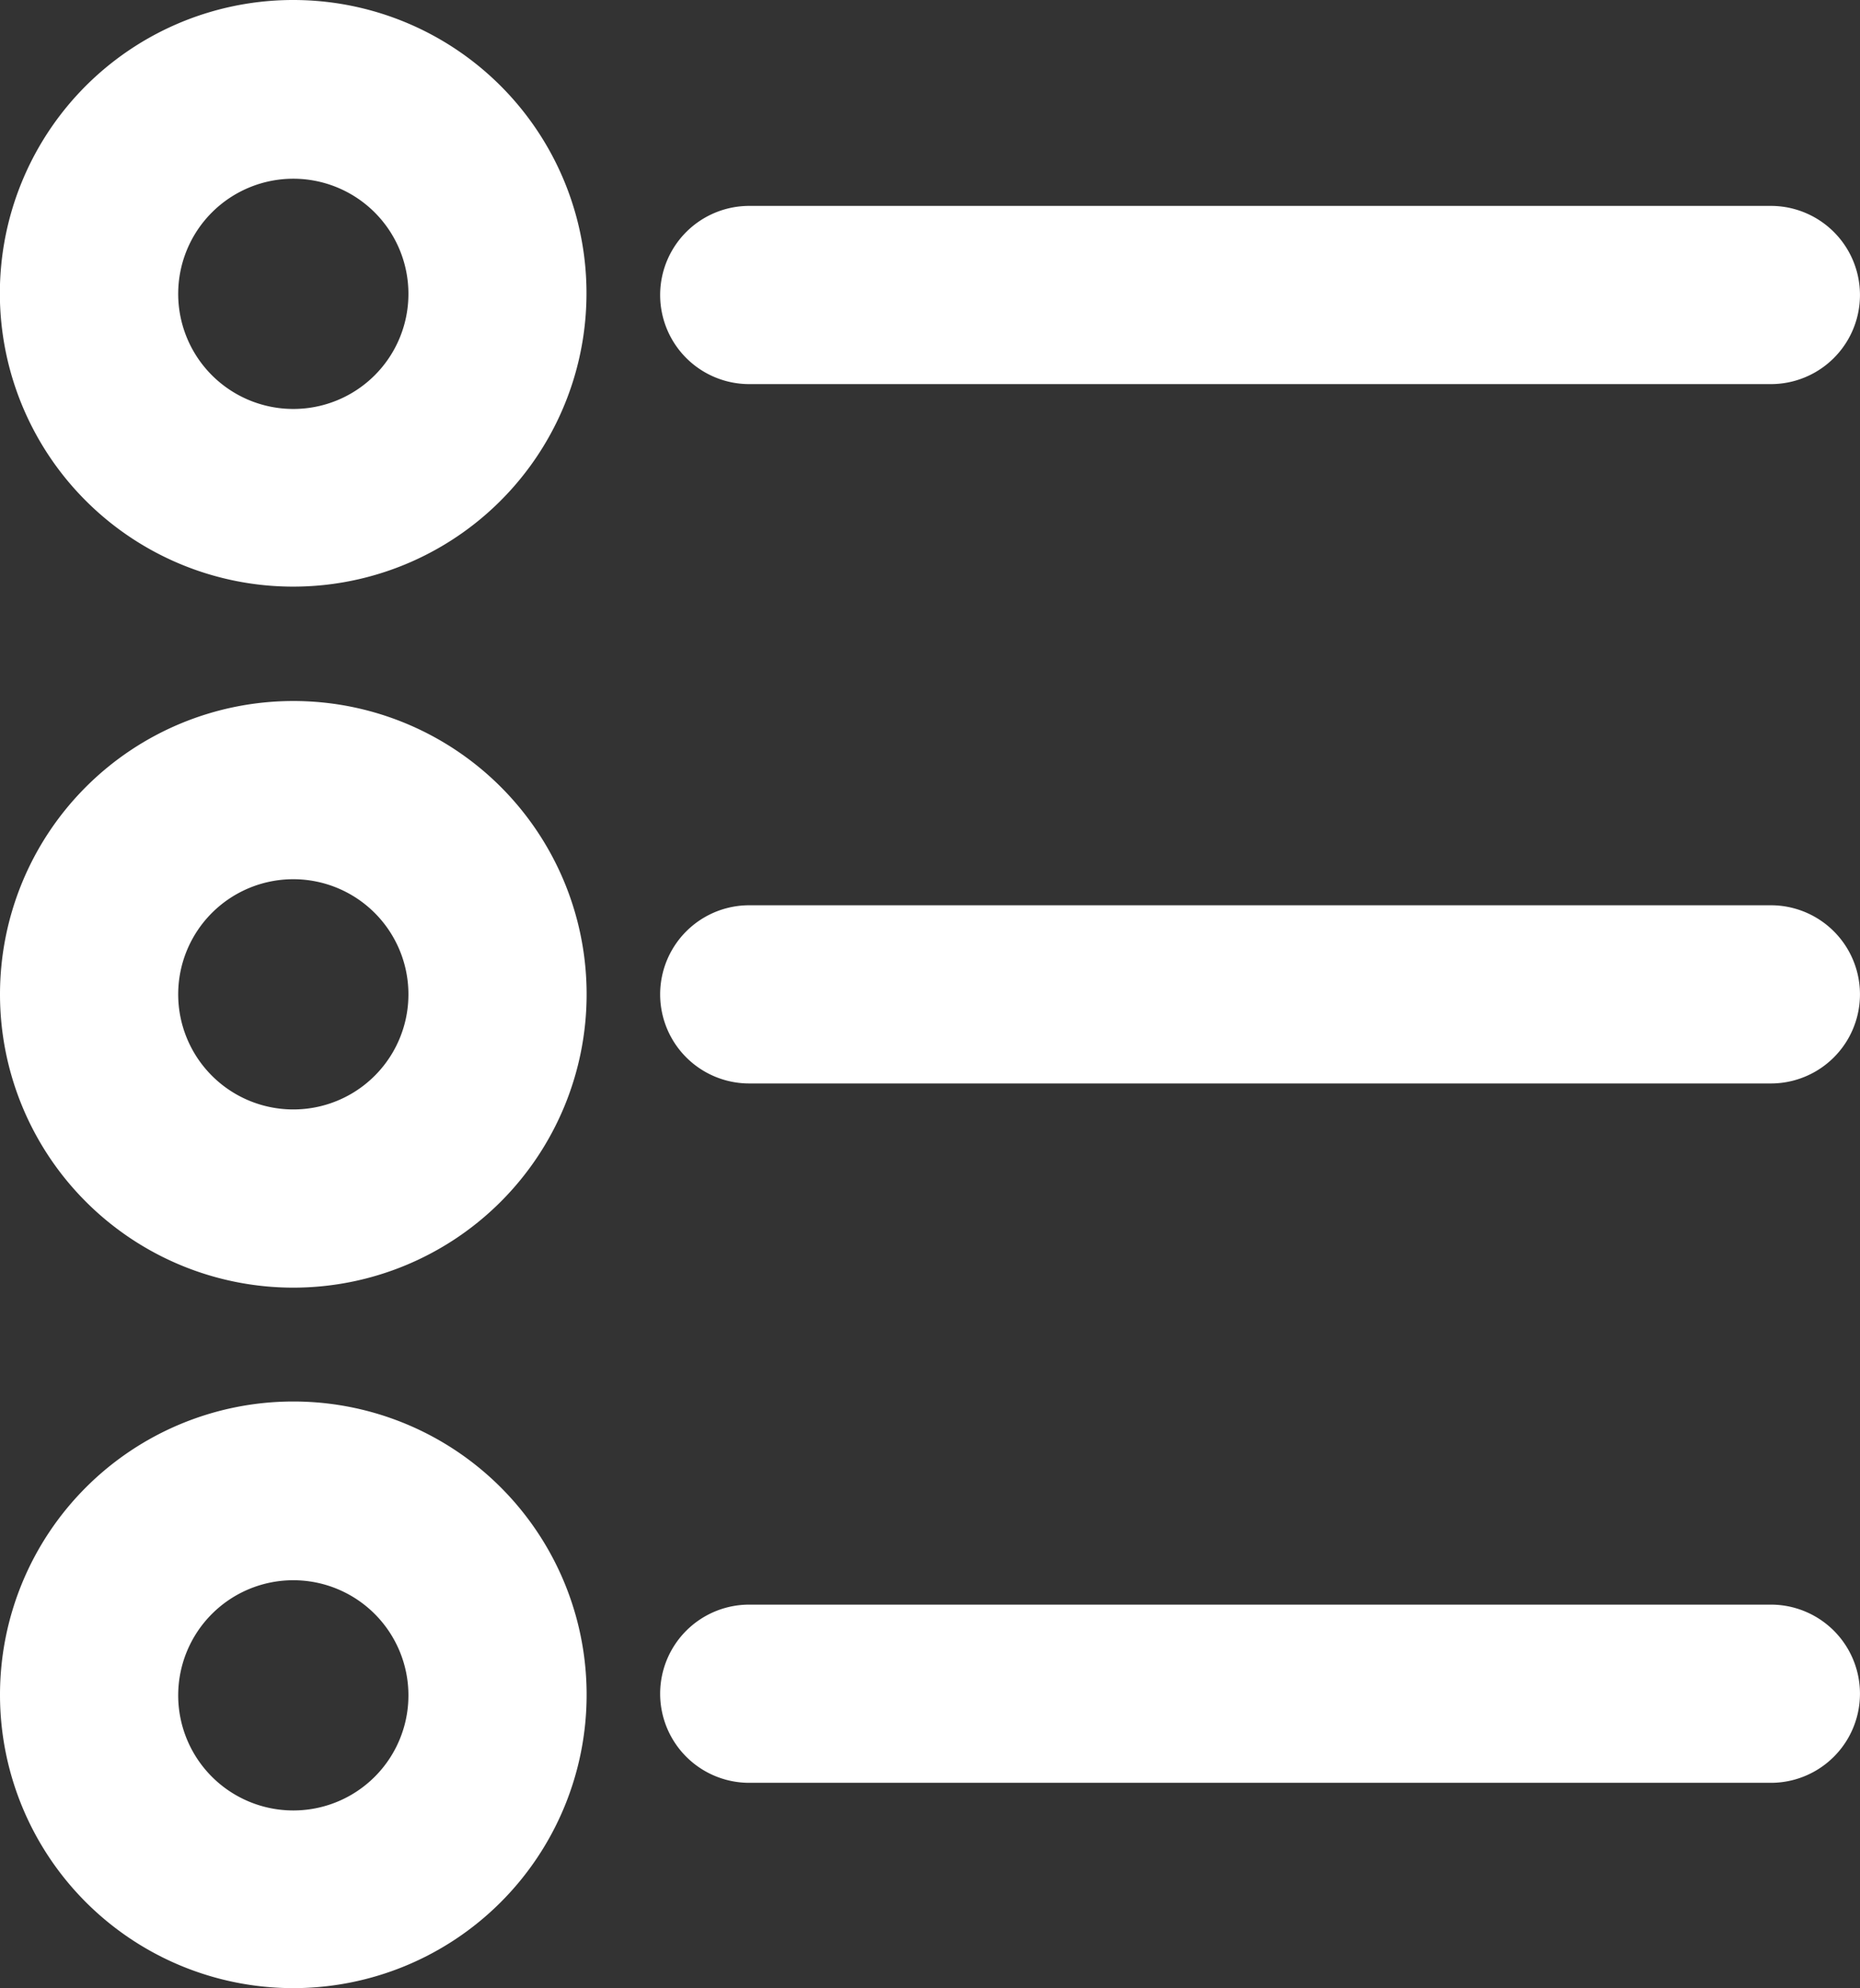 <svg xmlns="http://www.w3.org/2000/svg" width="28.067" height="30" viewBox="0 0 28.067 30">
  <rect x="0" y="0" width="28.067" height="30" fill="#333333" stroke="none"/>
  <g id="Grupo_502" data-name="Grupo 502" transform="translate(-10.95 0.5)">
    <g id="Grupo_503" data-name="Grupo 503" transform="translate(21.412 13.66)">
      <g id="Grupo_502-2" data-name="Grupo 502">
        <path id="Trazado_2553" data-name="Trazado 2553" d="M145.71,161.8H130.294a.844.844,0,1,0,0,1.689H145.71a.844.844,0,1,0,0-1.689Z" transform="translate(-129.45 -161.8)" fill="#fff" stroke="#fff" stroke-width="1"/>
      </g>
    </g>
    <g id="Grupo_505" data-name="Grupo 505" transform="translate(11.45 10.578)">
      <g id="Grupo_504" data-name="Grupo 504">
        <path id="Trazado_2554" data-name="Trazado 2554" d="M15.376,125.3a3.926,3.926,0,1,0,3.926,3.926A3.924,3.924,0,0,0,15.376,125.3Zm0,6.163a2.237,2.237,0,1,1,2.237-2.237A2.236,2.236,0,0,1,15.376,131.463Z" transform="translate(-11.45 -125.3)" fill="#fff" stroke="#fff" stroke-width="1"/>
      </g>
    </g>
    <g id="Grupo_507" data-name="Grupo 507" transform="translate(21.412 3.107)">
      <g id="Grupo_506" data-name="Grupo 506">
        <path id="Trazado_2555" data-name="Trazado 2555" d="M145.71,36.8H130.294a.844.844,0,1,0,0,1.689H145.71a.844.844,0,1,0,0-1.689Z" transform="translate(-129.45 -36.8)" fill="#fff" stroke="#fff" stroke-width="1"/>
      </g>
    </g>
    <g id="Grupo_509" data-name="Grupo 509" transform="translate(11.45)">
      <g id="Grupo_508" data-name="Grupo 508">
        <path id="Trazado_2556" data-name="Trazado 2556" d="M15.376,0A3.926,3.926,0,1,0,19.3,3.926,3.924,3.924,0,0,0,15.376,0Zm0,6.171a2.237,2.237,0,1,1,2.237-2.237A2.236,2.236,0,0,1,15.376,6.171Z" transform="translate(-11.45)" fill="#fff" stroke="#fff" stroke-width="1"/>
      </g>
    </g>
    <g id="Grupo_511" data-name="Grupo 511" transform="translate(21.412 24.213)">
      <g id="Grupo_510" data-name="Grupo 510">
        <path id="Trazado_2557" data-name="Trazado 2557" d="M145.71,286.8H130.294a.844.844,0,1,0,0,1.689H145.71a.844.844,0,0,0,0-1.689Z" transform="translate(-129.45 -286.8)" fill="#fff" stroke="#fff" stroke-width="1"/>
      </g>
    </g>
    <g id="Grupo_513" data-name="Grupo 513" transform="translate(11.45 21.148)">
      <g id="Grupo_512" data-name="Grupo 512">
        <path id="Trazado_2558" data-name="Trazado 2558" d="M15.376,250.5a3.926,3.926,0,1,0,3.926,3.926A3.924,3.924,0,0,0,15.376,250.5Zm0,6.171a2.237,2.237,0,1,1,2.237-2.237A2.236,2.236,0,0,1,15.376,256.671Z" transform="translate(-11.45 -250.5)" fill="#fff" stroke="#fff" stroke-width="1"/>
      </g>
    </g>
  </g>
</svg>
